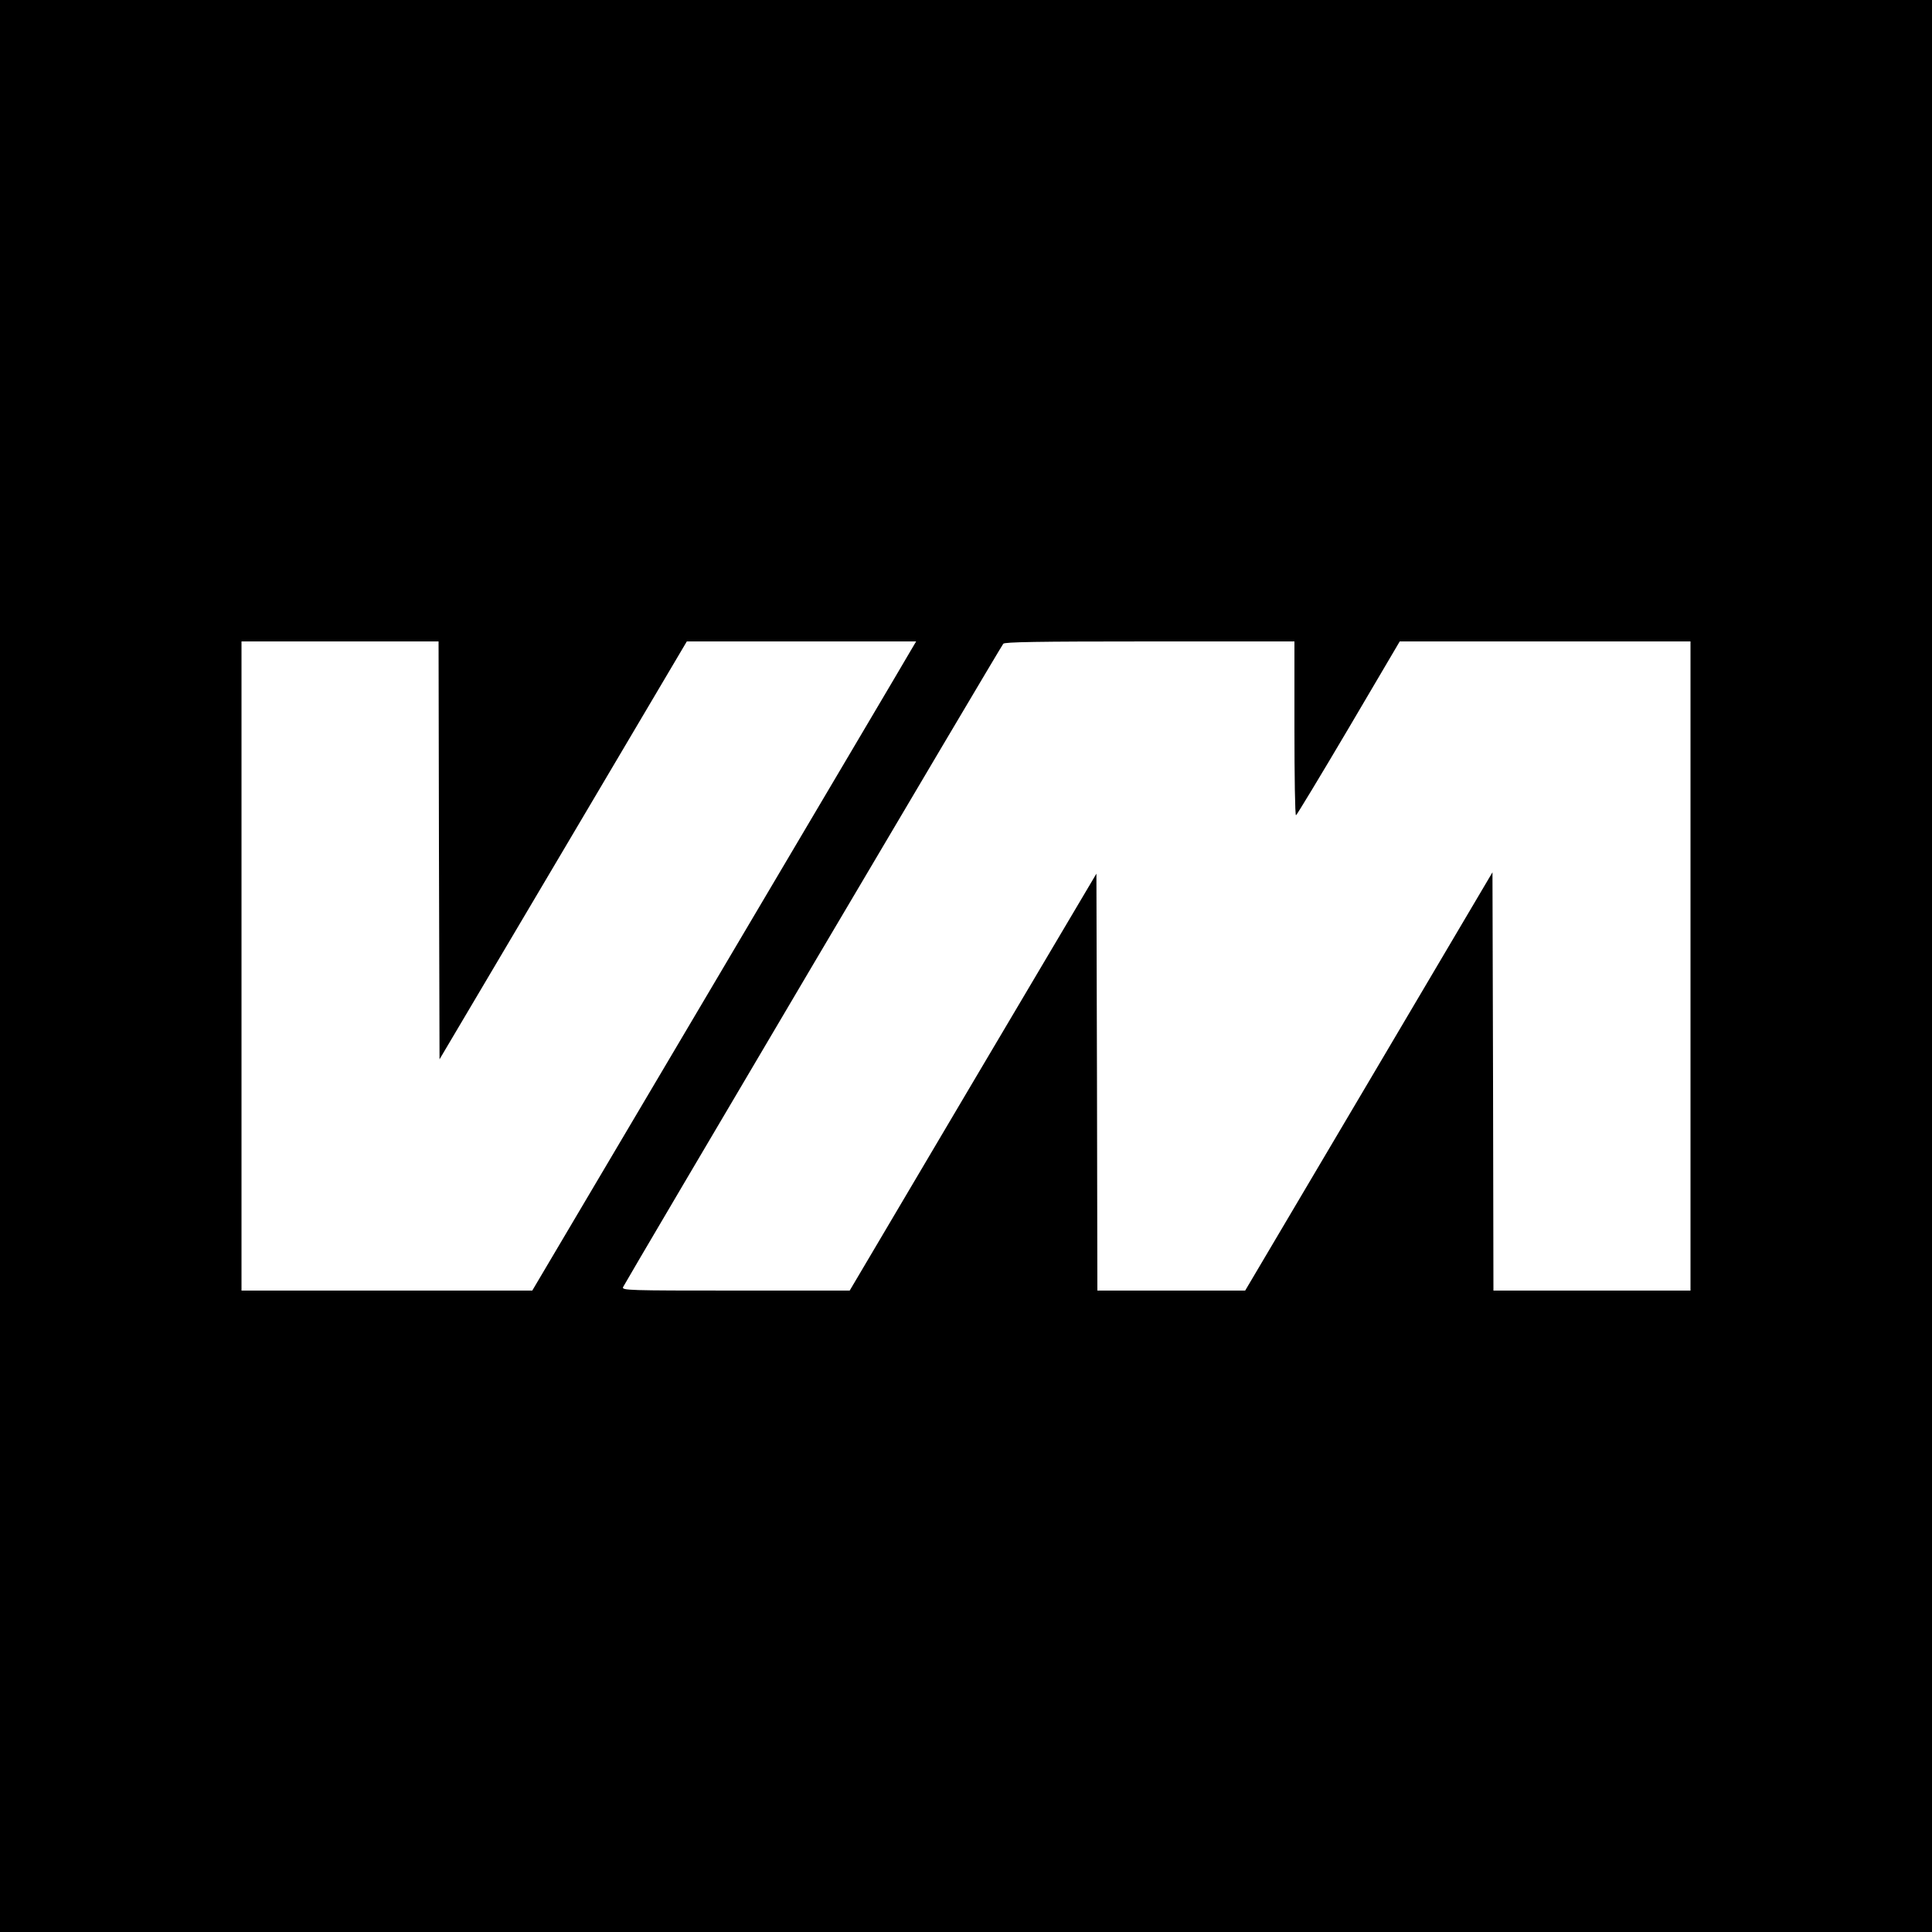 <?xml version="1.0" standalone="no"?>
<!DOCTYPE svg PUBLIC "-//W3C//DTD SVG 20010904//EN"
 "http://www.w3.org/TR/2001/REC-SVG-20010904/DTD/svg10.dtd">
<svg version="1.0" xmlns="http://www.w3.org/2000/svg"
 width="1000pt" height="1000pt" viewBox="0 0 1000 1000"
 preserveAspectRatio="xMidYMid meet">
<g transform="translate(0,1000) scale(0.1,-0.1)"
fill="#000000" stroke="none">
<path d="M0 5000 l0 -5000 5000 0 5000 0 0 5000 0 5000 -5000 0 -5000 0 0
-5000z m2272 598 l3 -1081 640 1081 640 1082 593 0 594 0 -29 -49 c-15 -27
-462 -782 -993 -1680 l-965 -1631 -752 0 -753 0 0 1680 0 1680 510 0 510 0 2
-1082z m4428 632 c0 -247 3 -450 8 -450 4 1 126 203 272 450 l265 450 752 0
753 0 0 -1680 0 -1680 -510 0 -510 0 -2 1082 -3 1083 -640 -1083 -640 -1082
-382 0 -383 0 -2 1079 -3 1079 -639 -1079 -638 -1079 -590 0 c-558 0 -590 1
-583 18 7 18 1951 3309 1968 3330 7 9 171 12 758 12 l749 0 0 -450z"/>
</g>
</svg>
